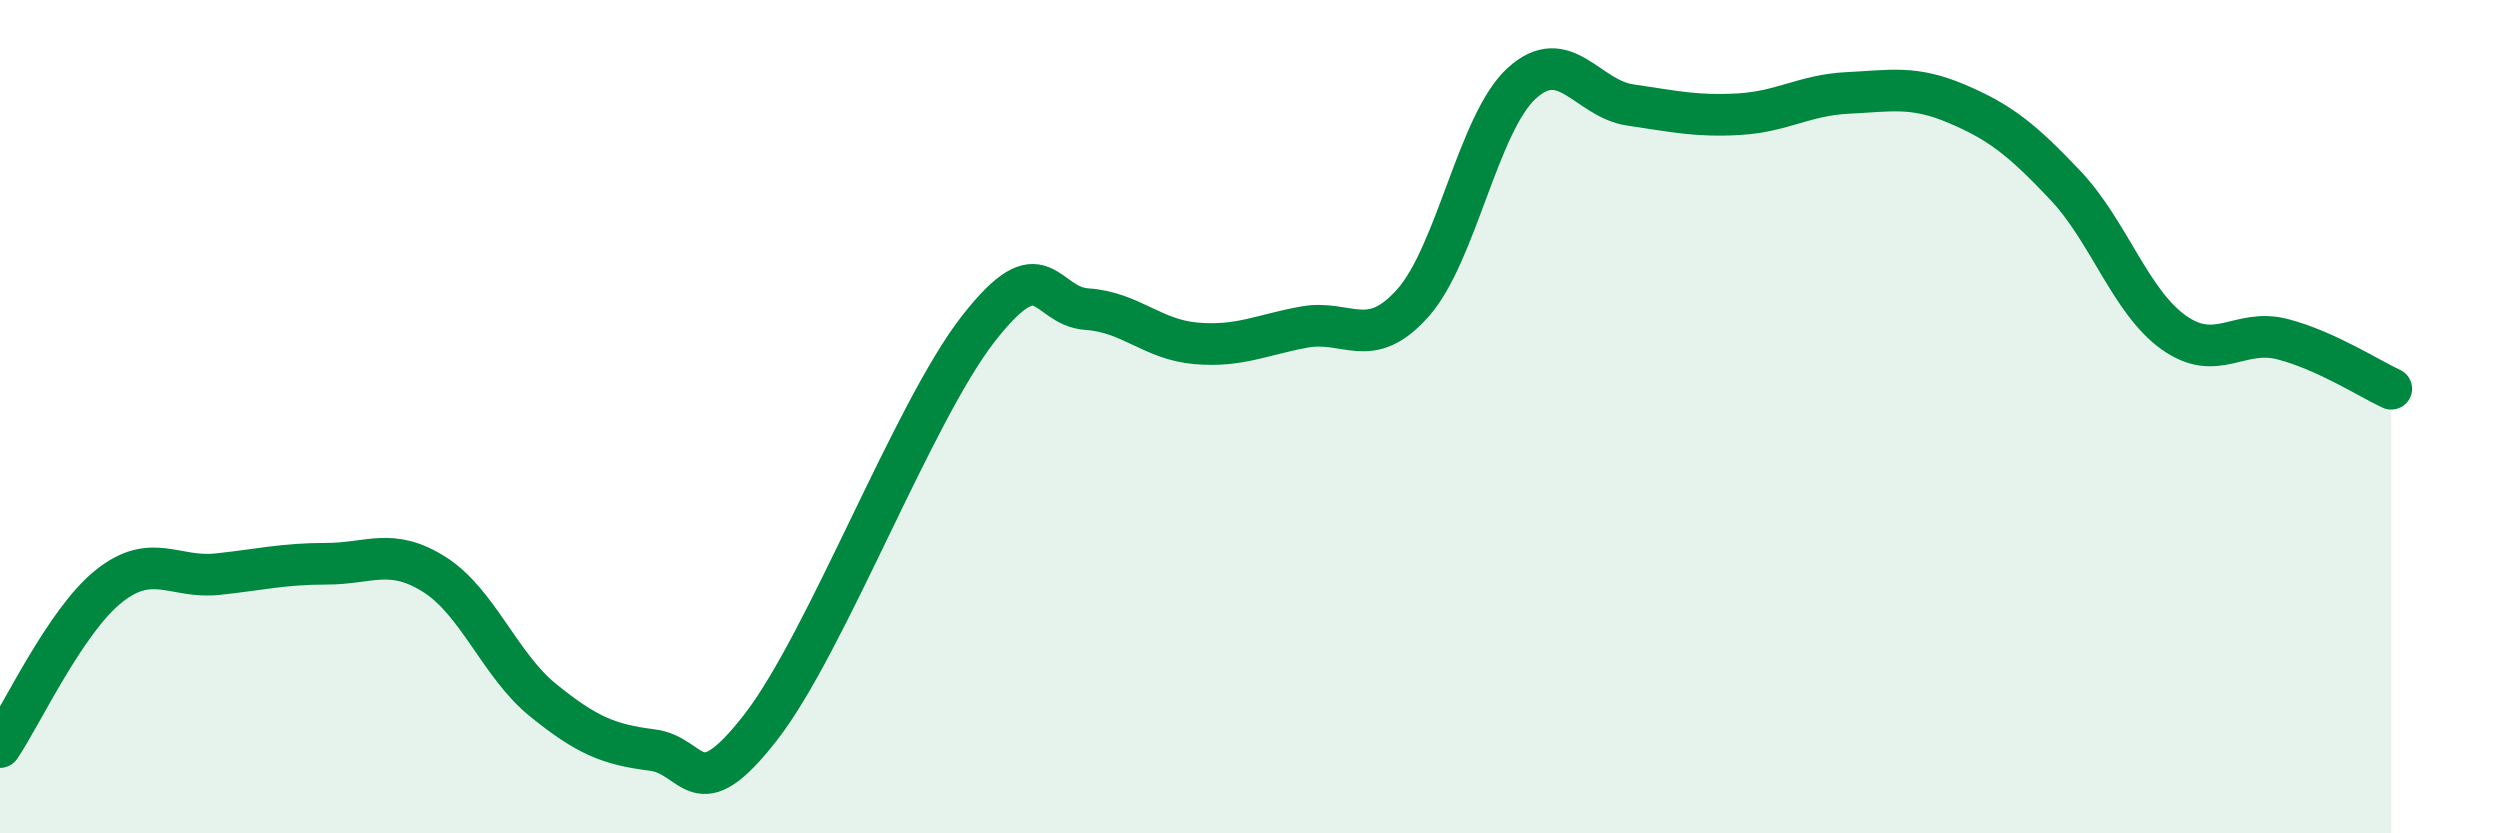 
    <svg width="60" height="20" viewBox="0 0 60 20" xmlns="http://www.w3.org/2000/svg">
      <path
        d="M 0,17.93 C 0.52,17.16 1.57,14.9 2.61,14.07 C 3.65,13.24 4.18,13.89 5.22,13.78 C 6.26,13.67 6.79,13.53 7.83,13.53 C 8.87,13.53 9.39,13.13 10.43,13.79 C 11.47,14.45 12,15.97 13.04,16.81 C 14.08,17.65 14.61,17.87 15.65,18 C 16.69,18.13 16.69,19.47 18.26,17.45 C 19.83,15.43 21.91,9.9 23.48,7.89 C 25.05,5.88 25.05,7.35 26.09,7.42 C 27.13,7.49 27.66,8.15 28.7,8.24 C 29.74,8.33 30.26,8.04 31.3,7.85 C 32.34,7.66 32.87,8.44 33.91,7.27 C 34.95,6.1 35.48,2.95 36.52,2 C 37.56,1.05 38.09,2.37 39.13,2.52 C 40.17,2.67 40.7,2.8 41.74,2.74 C 42.78,2.68 43.31,2.28 44.35,2.23 C 45.39,2.18 45.92,2.05 46.96,2.49 C 48,2.93 48.53,3.35 49.57,4.45 C 50.61,5.55 51.13,7.24 52.17,7.98 C 53.21,8.72 53.74,7.87 54.78,8.14 C 55.82,8.41 56.87,9.09 57.39,9.33L57.39 20L0 20Z"
        fill="#008740"
        opacity="0.1"
        stroke-linecap="round"
        stroke-linejoin="round"
      />
      <path
        d="M 0,17.93 C 0.52,17.16 1.57,14.9 2.61,14.07 C 3.65,13.24 4.18,13.89 5.22,13.78 C 6.26,13.67 6.79,13.53 7.83,13.53 C 8.87,13.53 9.39,13.13 10.43,13.79 C 11.47,14.45 12,15.97 13.04,16.81 C 14.08,17.65 14.61,17.87 15.65,18 C 16.69,18.13 16.69,19.47 18.26,17.45 C 19.83,15.43 21.91,9.9 23.48,7.89 C 25.05,5.88 25.05,7.35 26.09,7.42 C 27.13,7.49 27.66,8.15 28.7,8.24 C 29.74,8.33 30.26,8.04 31.3,7.85 C 32.34,7.66 32.87,8.44 33.91,7.27 C 34.95,6.1 35.48,2.95 36.52,2 C 37.56,1.05 38.09,2.37 39.13,2.52 C 40.17,2.67 40.7,2.8 41.74,2.74 C 42.78,2.68 43.31,2.28 44.35,2.23 C 45.39,2.18 45.92,2.05 46.96,2.49 C 48,2.93 48.53,3.35 49.57,4.45 C 50.61,5.55 51.13,7.24 52.17,7.98 C 53.21,8.72 53.74,7.87 54.78,8.14 C 55.82,8.41 56.87,9.09 57.39,9.33"
        stroke="#008740"
        stroke-width="1"
        fill="none"
        stroke-linecap="round"
        stroke-linejoin="round"
      />
    </svg>
  